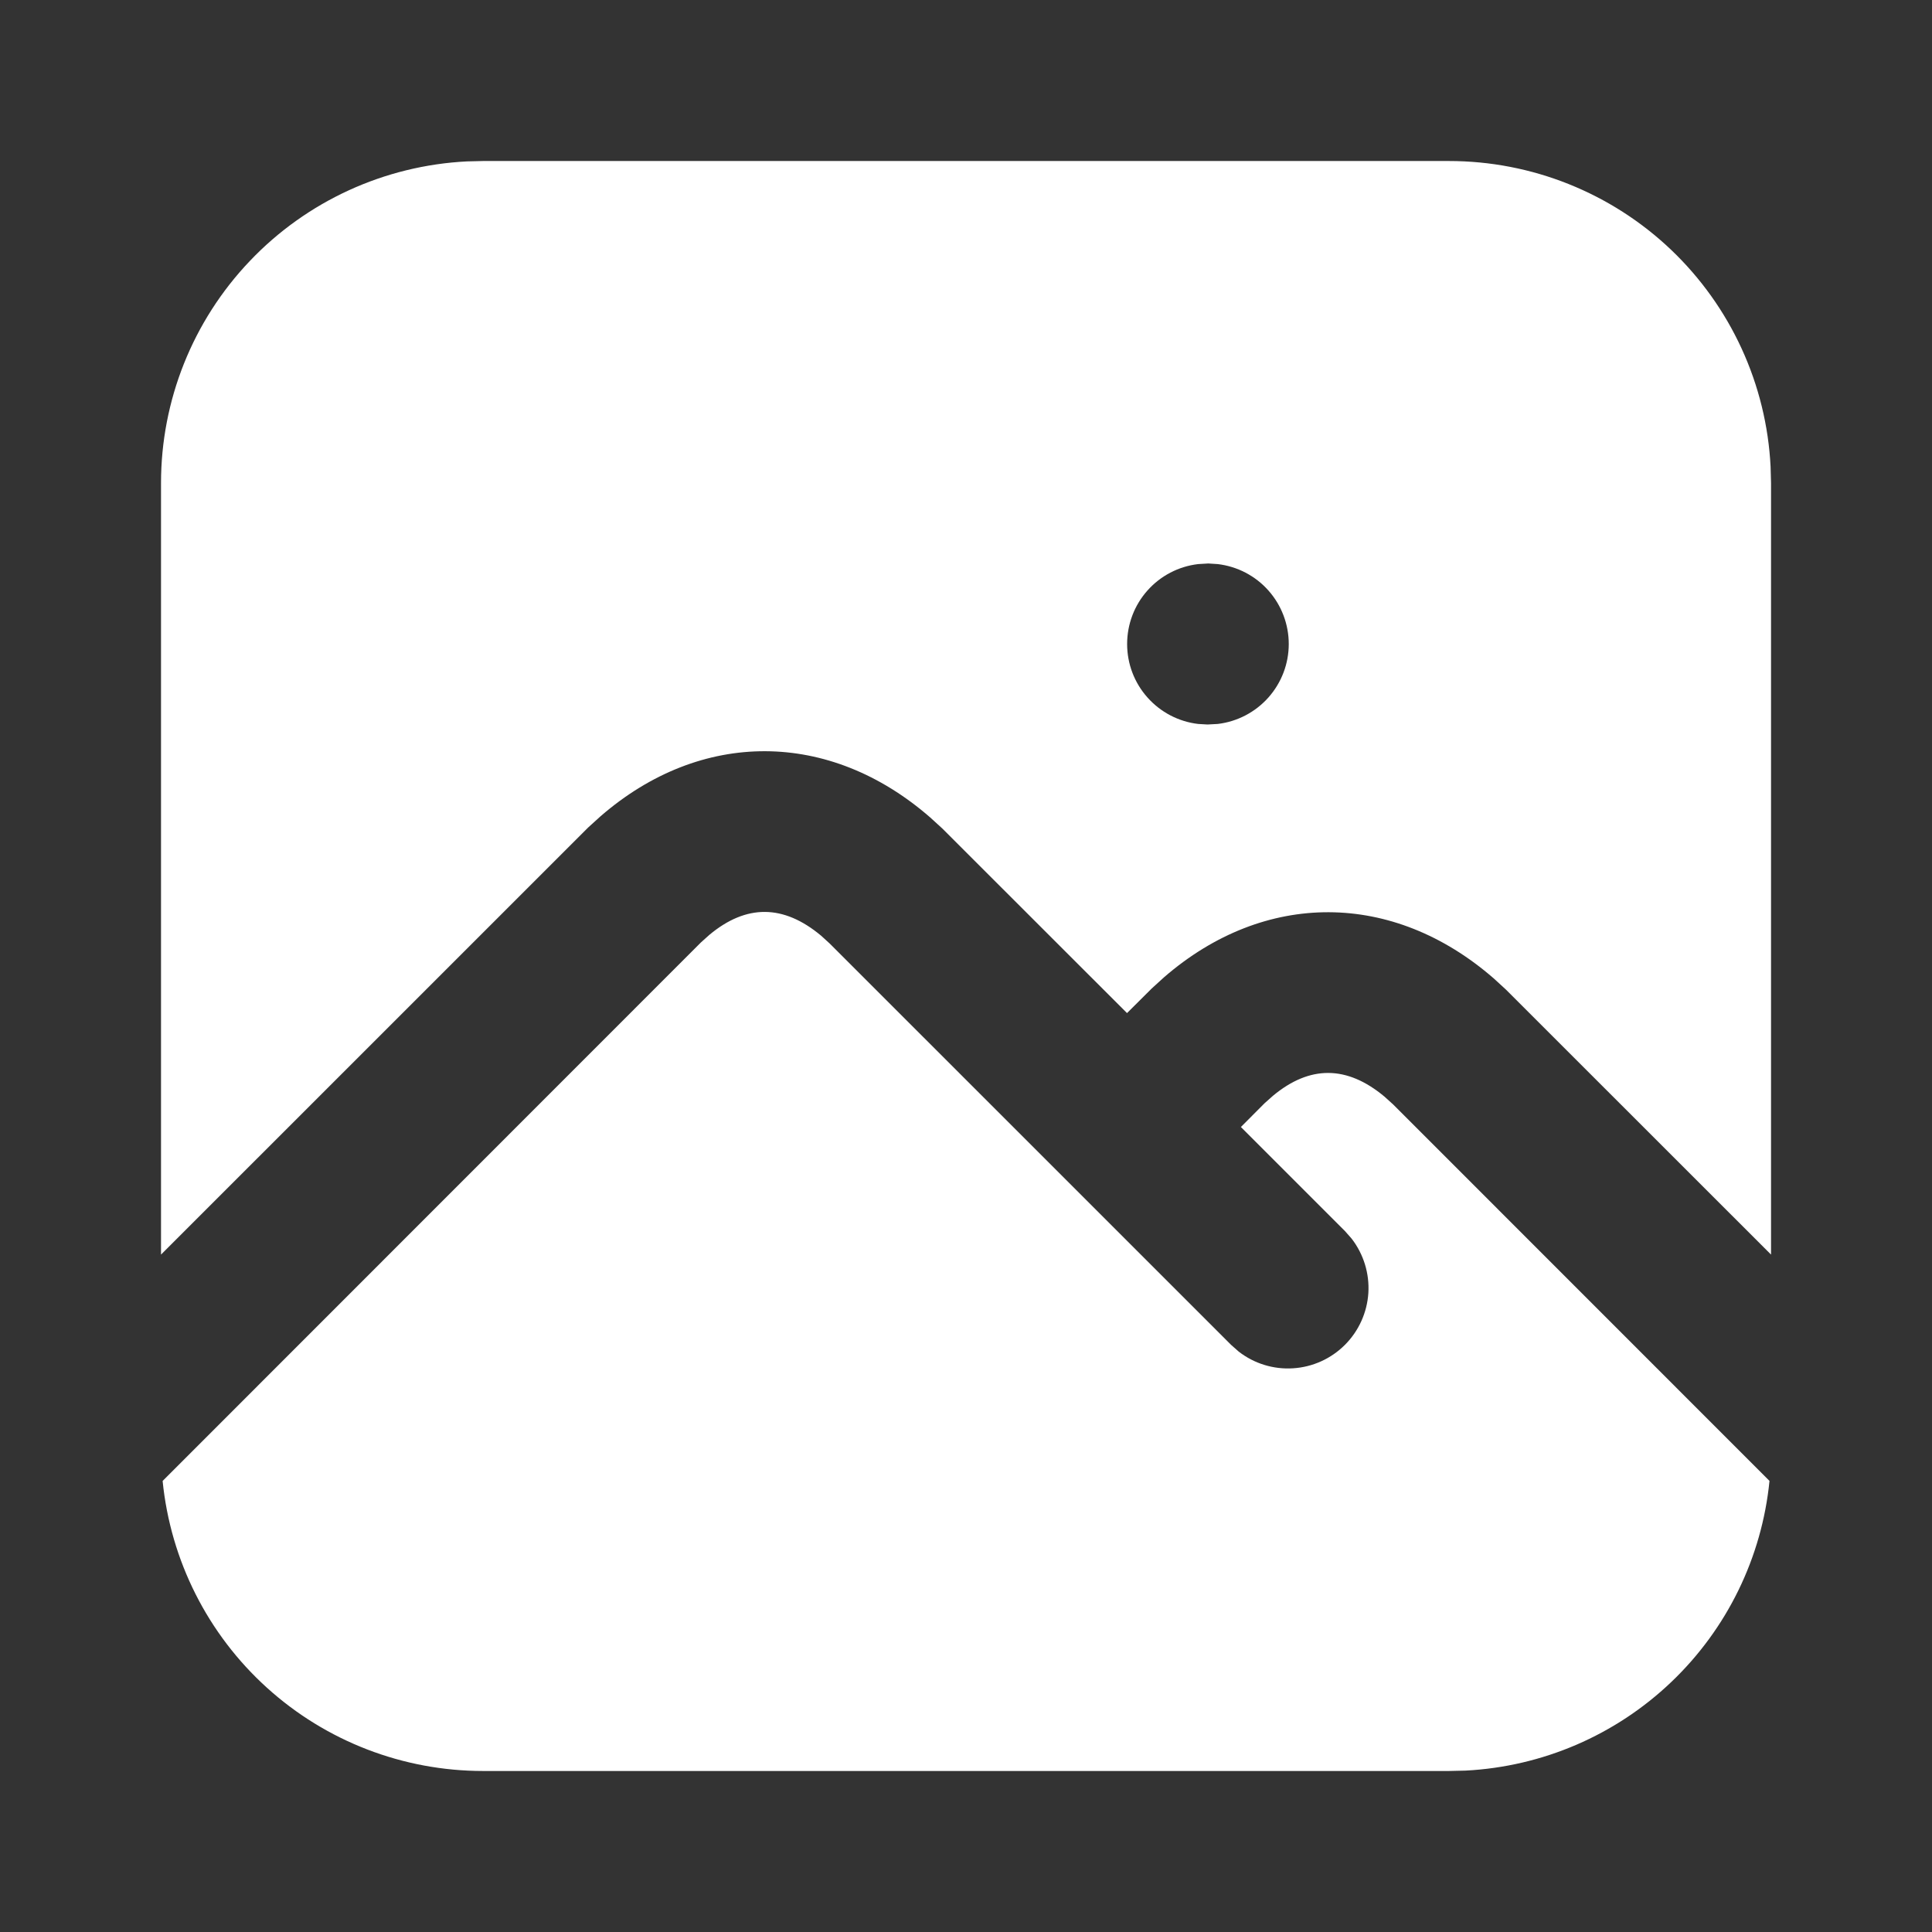 <?xml version="1.0" encoding="UTF-8"?> <svg xmlns="http://www.w3.org/2000/svg" width="35" height="35" viewBox="0 0 35 35" fill="none"><rect x="0" y="0" width="35" height="35" fill="#333333" stroke="none"/><path d="M12.853 16.934C13.519 16.38 14.191 16.38 14.874 16.95L15.031 17.093L22.303 24.364L22.44 24.485C22.72 24.703 23.071 24.811 23.425 24.788C23.779 24.766 24.113 24.615 24.364 24.364C24.615 24.113 24.766 23.779 24.789 23.425C24.811 23.07 24.703 22.72 24.486 22.439L24.365 22.302L22.48 20.417L22.906 19.989L23.061 19.851C23.727 19.297 24.4 19.297 25.082 19.867L25.24 20.01L32.056 26.828C31.918 28.216 31.287 29.509 30.276 30.472C29.266 31.435 27.945 32.004 26.551 32.076L26.25 32.083H8.75C7.304 32.083 5.908 31.546 4.836 30.575C3.763 29.604 3.09 28.269 2.946 26.829L12.698 17.073L12.853 16.934ZM26.25 2.917C27.747 2.917 29.186 3.492 30.271 4.523C31.355 5.555 32.002 6.964 32.076 8.458L32.084 8.75V22.728L27.281 17.927L27.063 17.727C25.231 16.131 22.906 16.128 21.089 17.703L20.865 17.907L20.417 18.353L17.073 15.011L16.854 14.811C15.023 13.214 12.698 13.211 10.881 14.786L10.656 14.99L2.917 22.728V8.75C2.917 7.253 3.492 5.814 4.524 4.73C5.555 3.645 6.964 2.999 8.459 2.924L8.75 2.917H26.25ZM21.89 10.208L21.705 10.219C21.35 10.261 21.024 10.431 20.787 10.698C20.549 10.965 20.419 11.31 20.419 11.667C20.419 12.024 20.549 12.368 20.787 12.635C21.024 12.902 21.35 13.073 21.705 13.115L21.875 13.125L22.061 13.115C22.415 13.073 22.742 12.902 22.979 12.635C23.216 12.368 23.347 12.024 23.347 11.667C23.347 11.31 23.216 10.965 22.979 10.698C22.742 10.431 22.415 10.261 22.061 10.219L21.89 10.208Z" fill="white"></path></svg> 